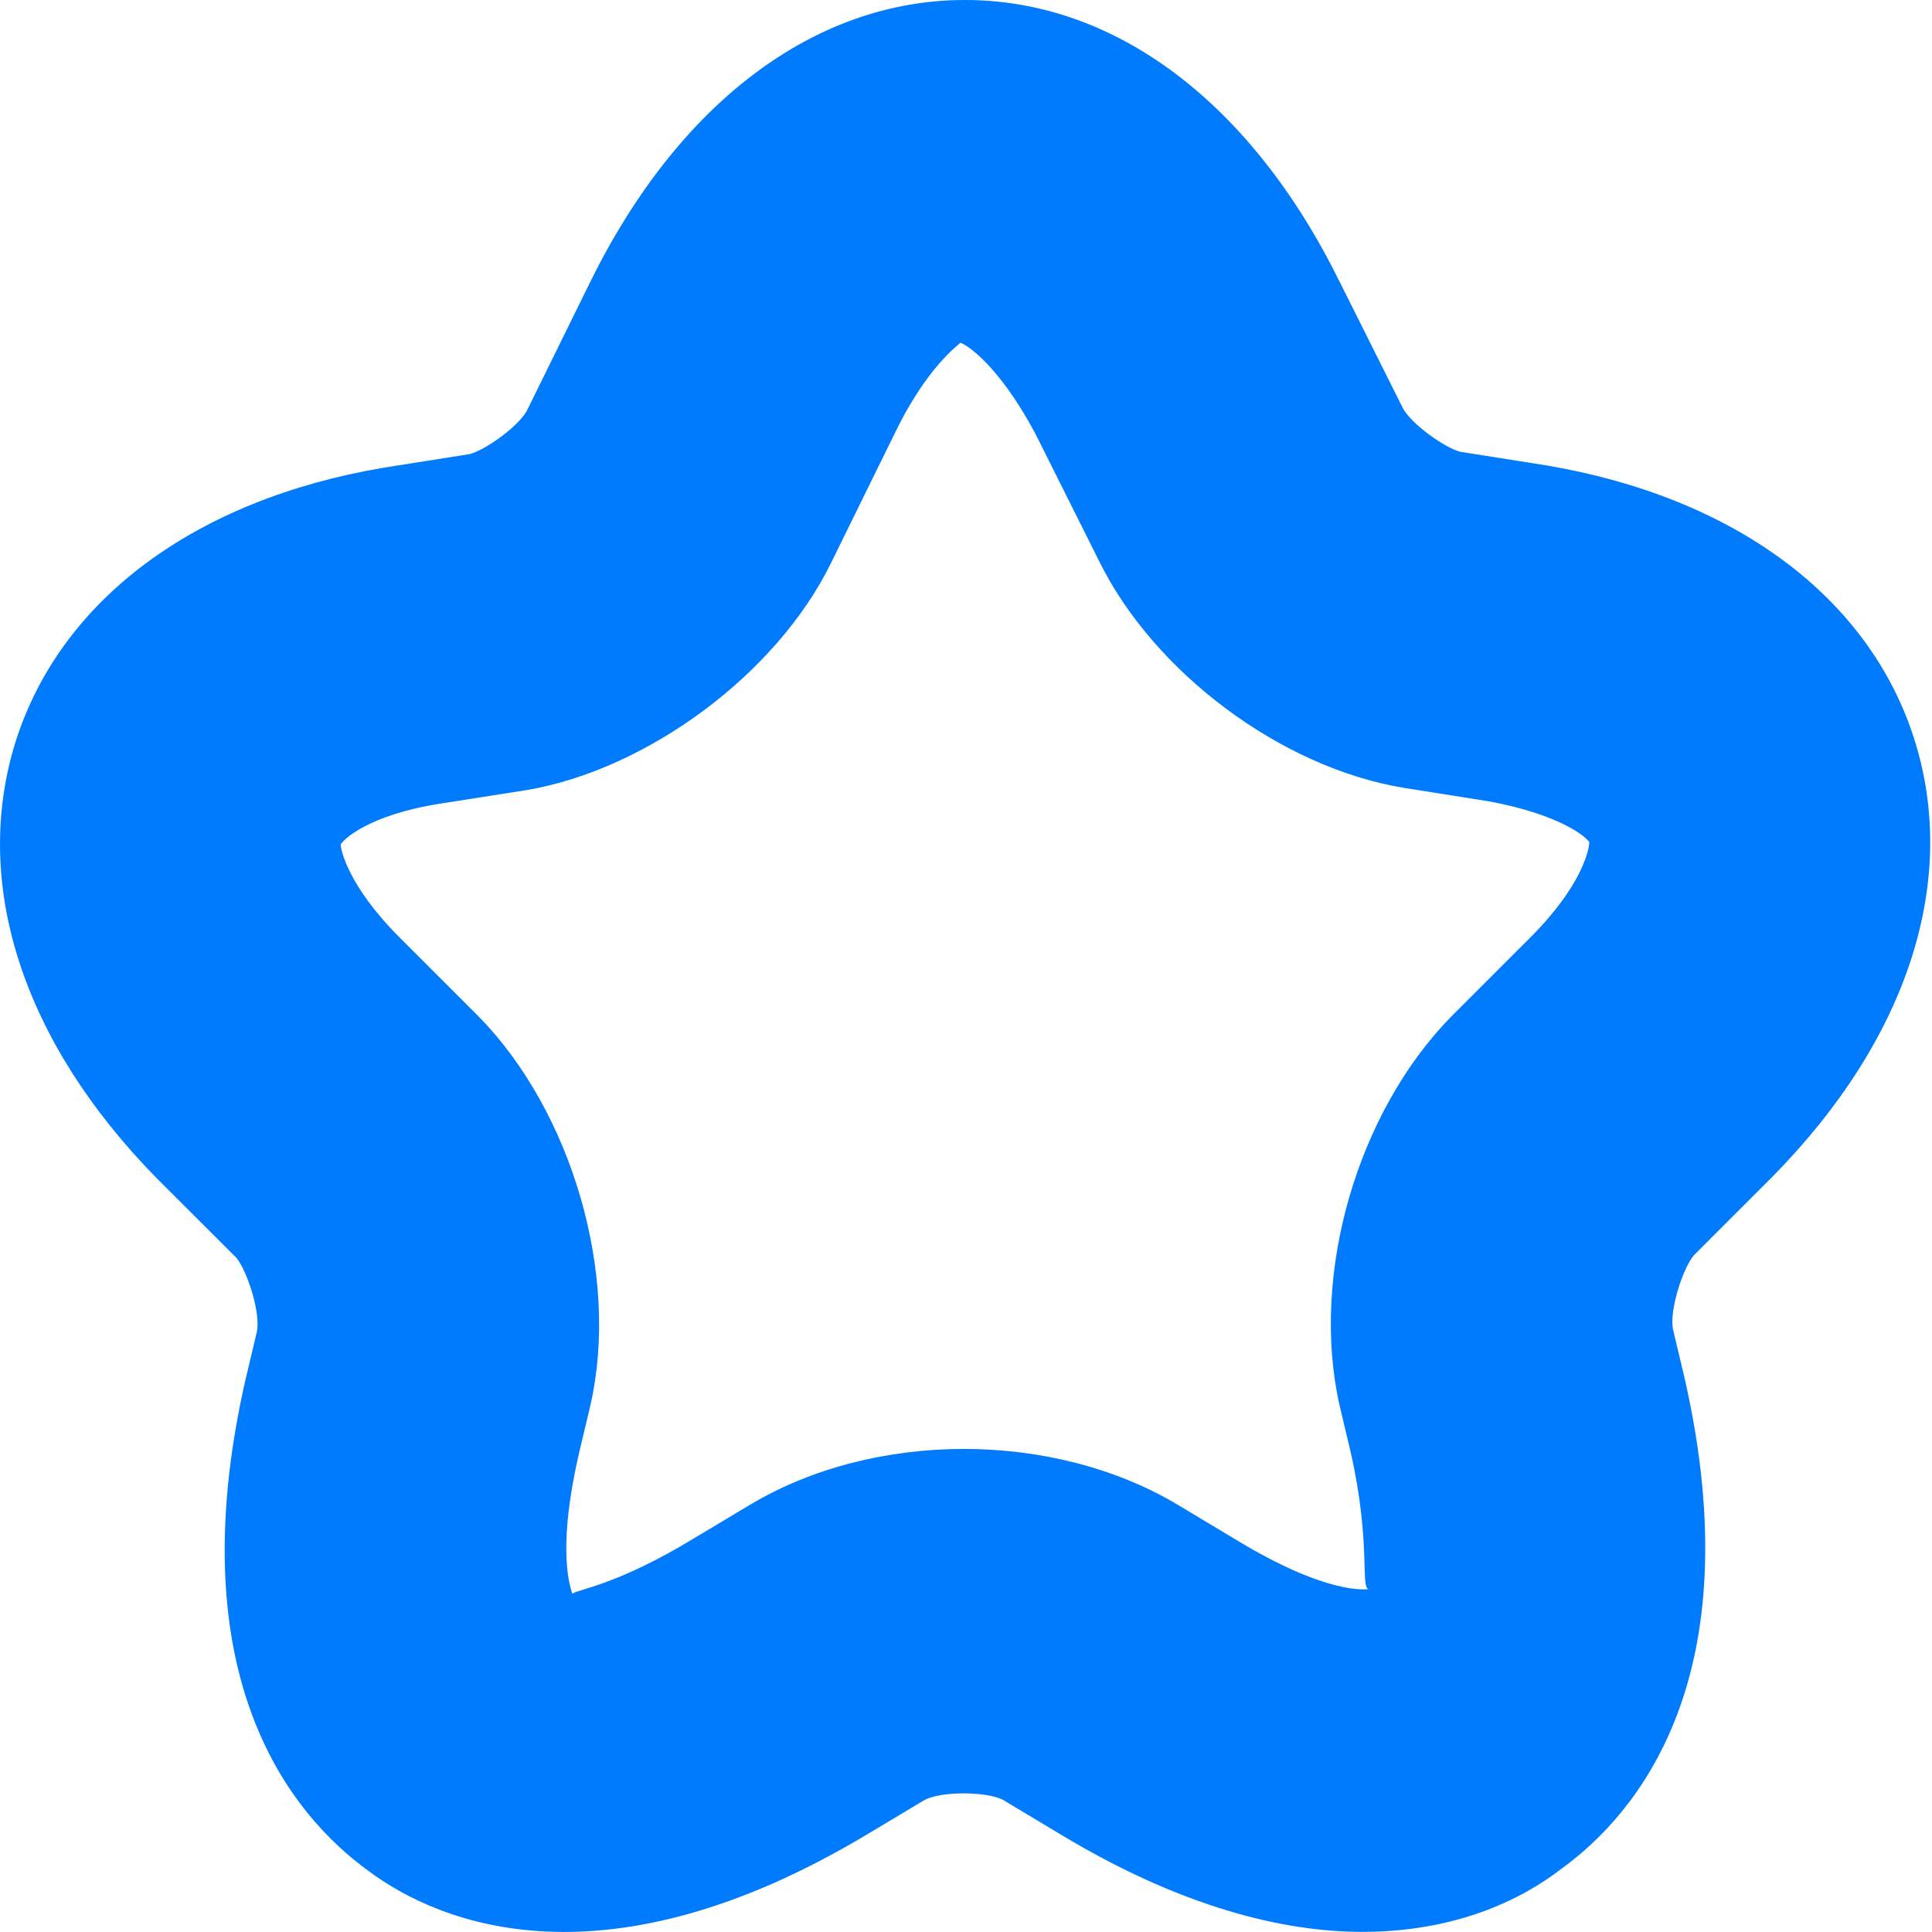 <svg width="15" height="15" viewBox="0 0 15 15" fill="none" xmlns="http://www.w3.org/2000/svg">
<path d="M10.576 14.999C9.96 14.999 9.166 14.805 8.232 14.241L7.792 13.977C7.668 13.906 7.298 13.906 7.175 13.977L6.734 14.241C4.707 15.457 3.421 14.946 2.857 14.523C2.275 14.1 1.376 13.043 1.905 10.716L1.993 10.346C2.028 10.205 1.922 9.87 1.834 9.764L1.217 9.148C0.177 8.09 -0.228 6.856 0.125 5.746C0.477 4.653 1.517 3.878 2.98 3.631L3.65 3.525C3.773 3.49 4.02 3.314 4.09 3.19L4.584 2.186C5.271 0.793 6.329 0 7.492 0C8.655 0 9.713 0.793 10.4 2.186L10.894 3.173C10.964 3.296 11.211 3.472 11.334 3.507L12.004 3.613C13.467 3.86 14.507 4.635 14.859 5.728C15.212 6.821 14.824 8.055 13.767 9.13L13.15 9.747C13.062 9.853 12.956 10.188 12.991 10.329L13.079 10.699C13.608 13.025 12.709 14.083 12.127 14.506C11.81 14.752 11.299 14.999 10.576 14.999ZM7.457 2.661C7.439 2.679 7.192 2.855 6.946 3.366L6.452 4.371C6.029 5.235 5.024 5.975 4.09 6.134L3.421 6.239C2.857 6.327 2.663 6.521 2.645 6.557C2.645 6.592 2.698 6.874 3.103 7.279L3.72 7.896C4.443 8.636 4.813 9.905 4.584 10.91L4.496 11.28C4.337 11.968 4.408 12.267 4.443 12.373C4.496 12.338 4.795 12.303 5.377 11.95L5.818 11.686C6.787 11.104 8.179 11.104 9.149 11.686L9.589 11.95C10.312 12.391 10.612 12.338 10.629 12.338C10.559 12.338 10.647 11.985 10.488 11.28L10.4 10.91C10.171 9.888 10.541 8.636 11.264 7.896L11.881 7.279C12.286 6.874 12.339 6.592 12.339 6.539C12.321 6.504 12.127 6.328 11.563 6.222L10.894 6.116C9.942 5.957 8.955 5.217 8.532 4.353L8.038 3.366C7.756 2.838 7.51 2.679 7.457 2.661Z" fill="#007BFD"/>
</svg>
